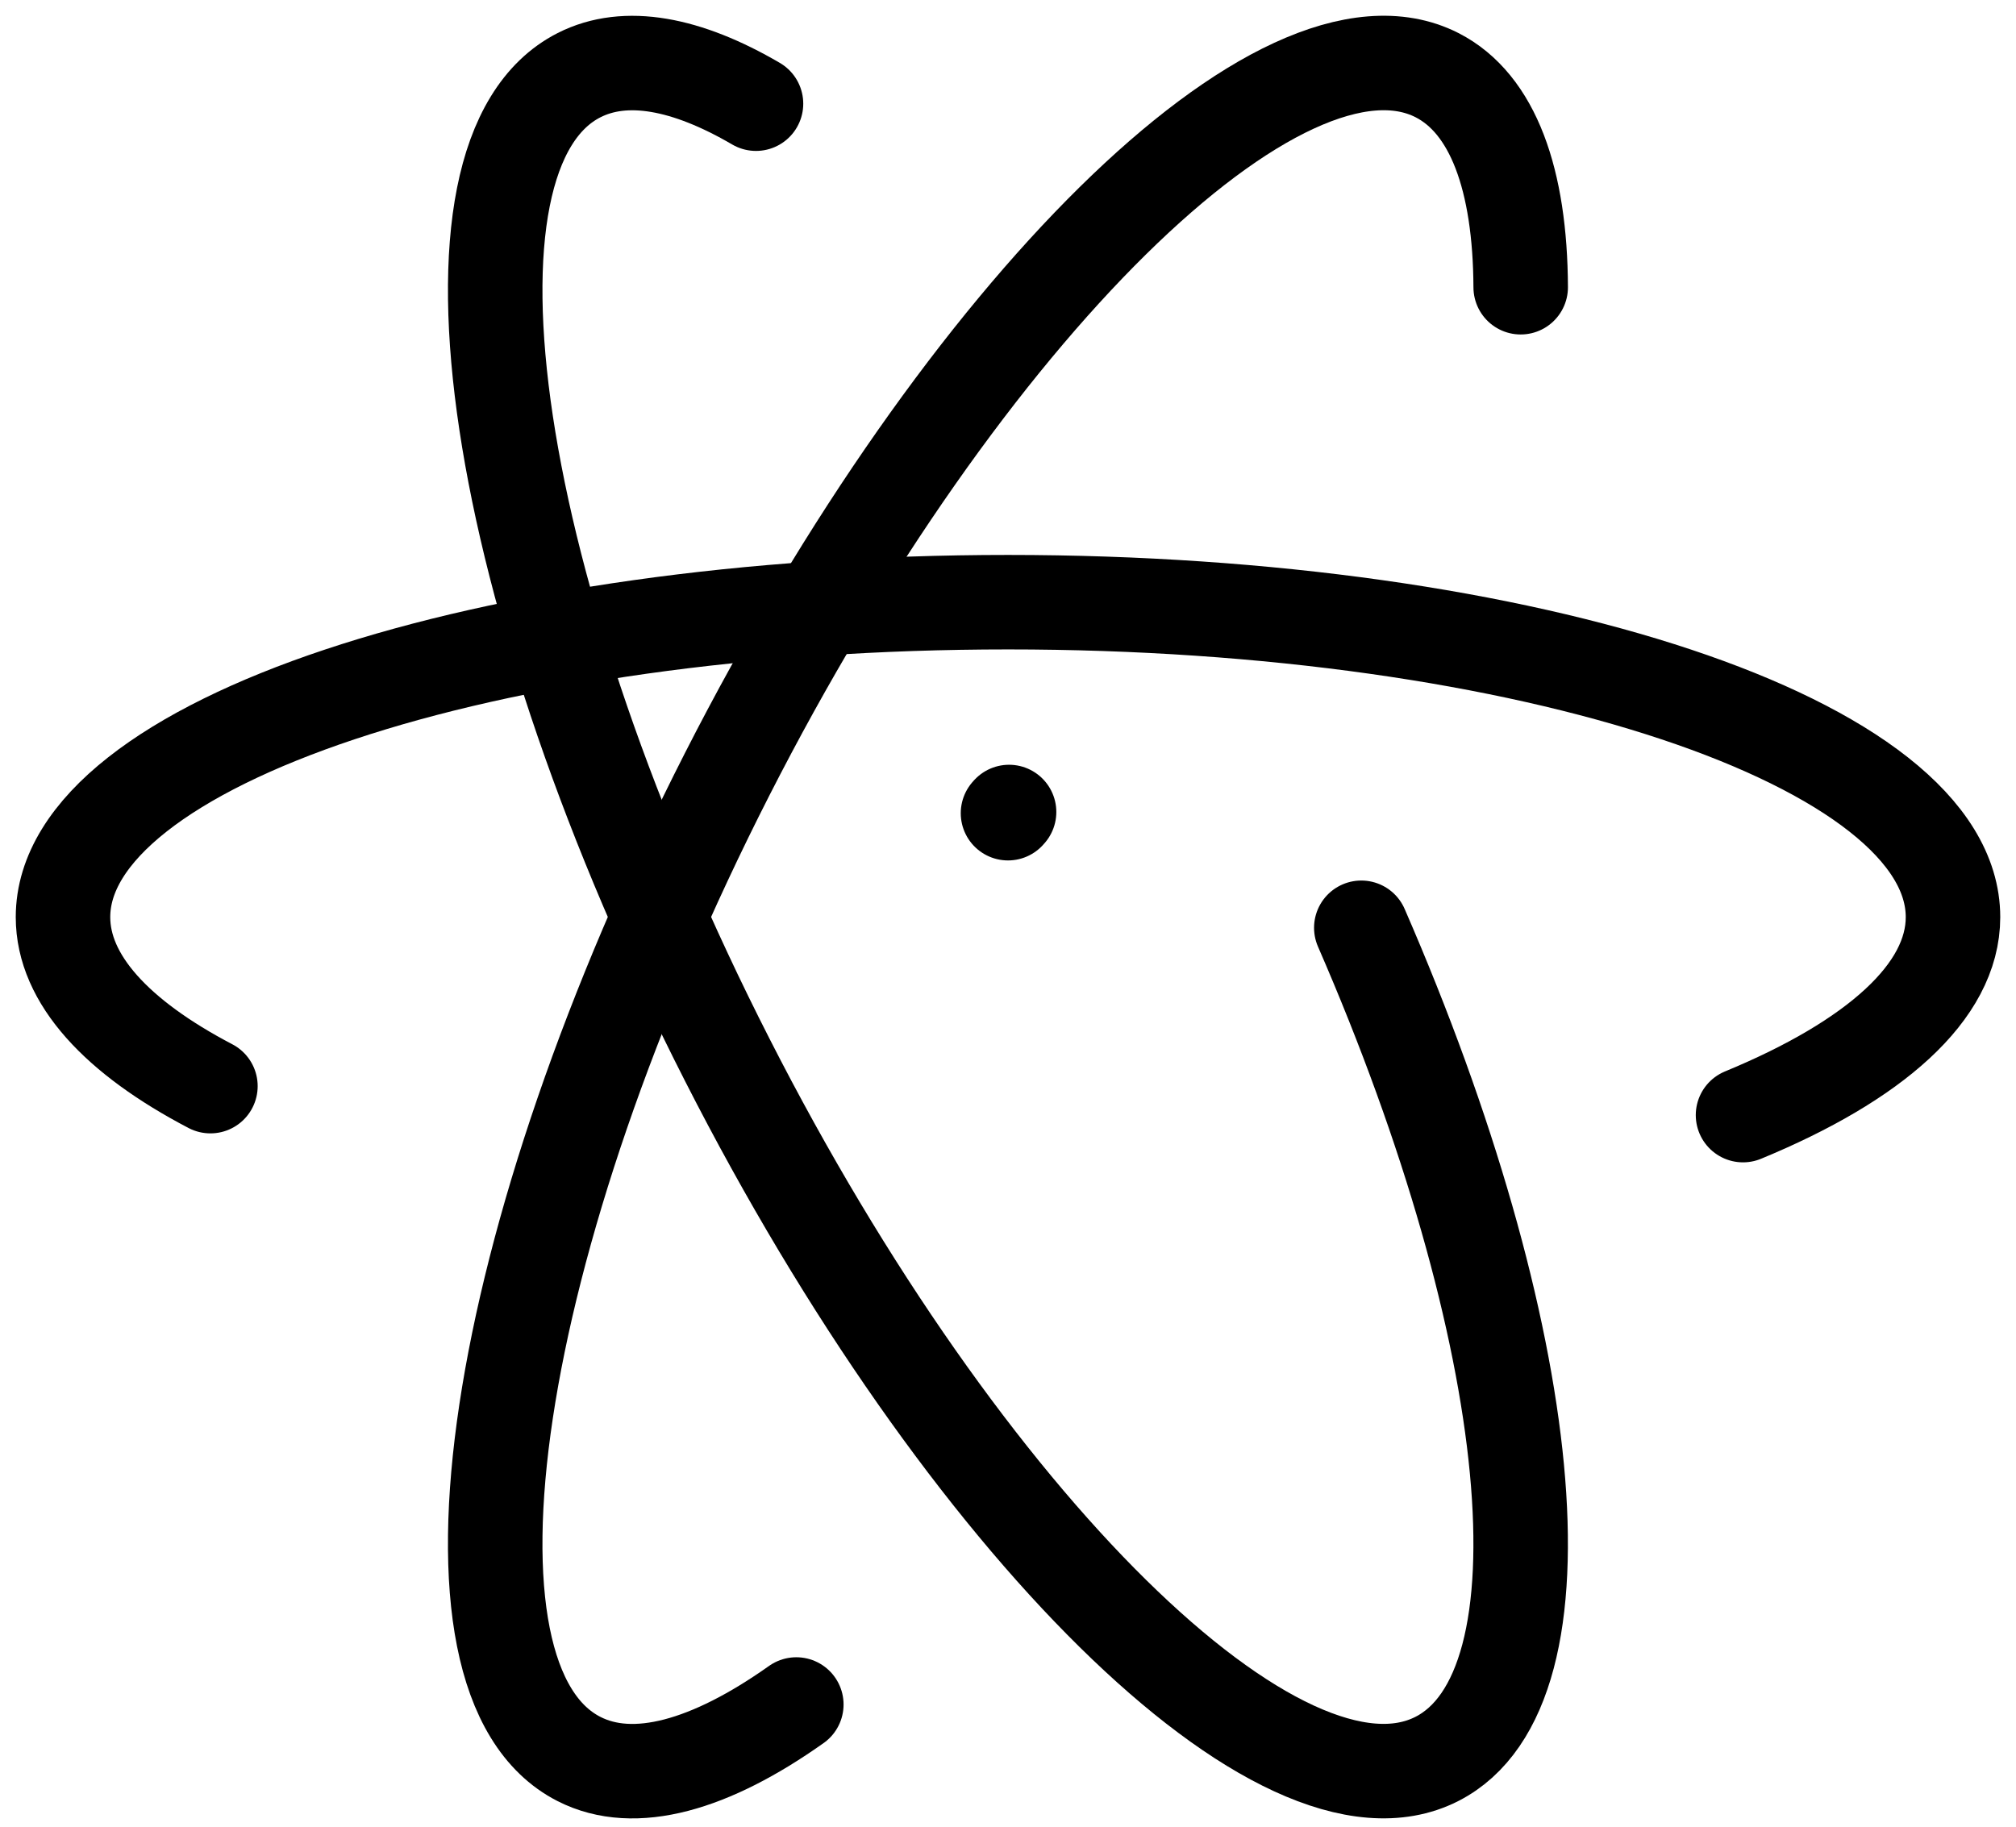 <?xml version="1.0" encoding="utf-8"?>
<svg xmlns="http://www.w3.org/2000/svg" fill="none" height="100%" overflow="visible" preserveAspectRatio="none" style="display: block;" viewBox="0 0 32 29" width="100%">
<g id="Group">
<path d="M3.34 17.243C1.858 16.468 1 15.546 1 14.56C1 11.798 7.717 9.56 16 9.56C24.283 9.56 31 11.798 31 14.56C31 15.75 29.75 16.843 27.667 17.703M16 12.91L16.017 12.891" id="Vector" stroke="black" stroke-linecap="round" stroke-linejoin="round" stroke-width="1.5"/>
<path d="M24.138 4.56C24.13 2.855 23.7 1.648 22.81 1.193C20.348 -0.059 15.305 4.91 11.543 12.29C7.783 19.671 6.728 26.671 9.19 27.925C10.068 28.373 11.277 28.026 12.64 27.06" id="Vector_2" stroke="black" stroke-linecap="round" stroke-linejoin="round" stroke-width="1.5"/>
<path d="M12 1.646C10.9 1.003 9.928 0.818 9.19 1.194C6.728 2.448 7.783 9.448 11.545 16.828C15.305 24.211 20.348 29.178 22.808 27.924C24.996 26.809 24.406 21.156 21.608 14.729" id="Vector_3" stroke="black" stroke-linecap="round" stroke-linejoin="round" stroke-width="1.5"/>
</g>
</svg>